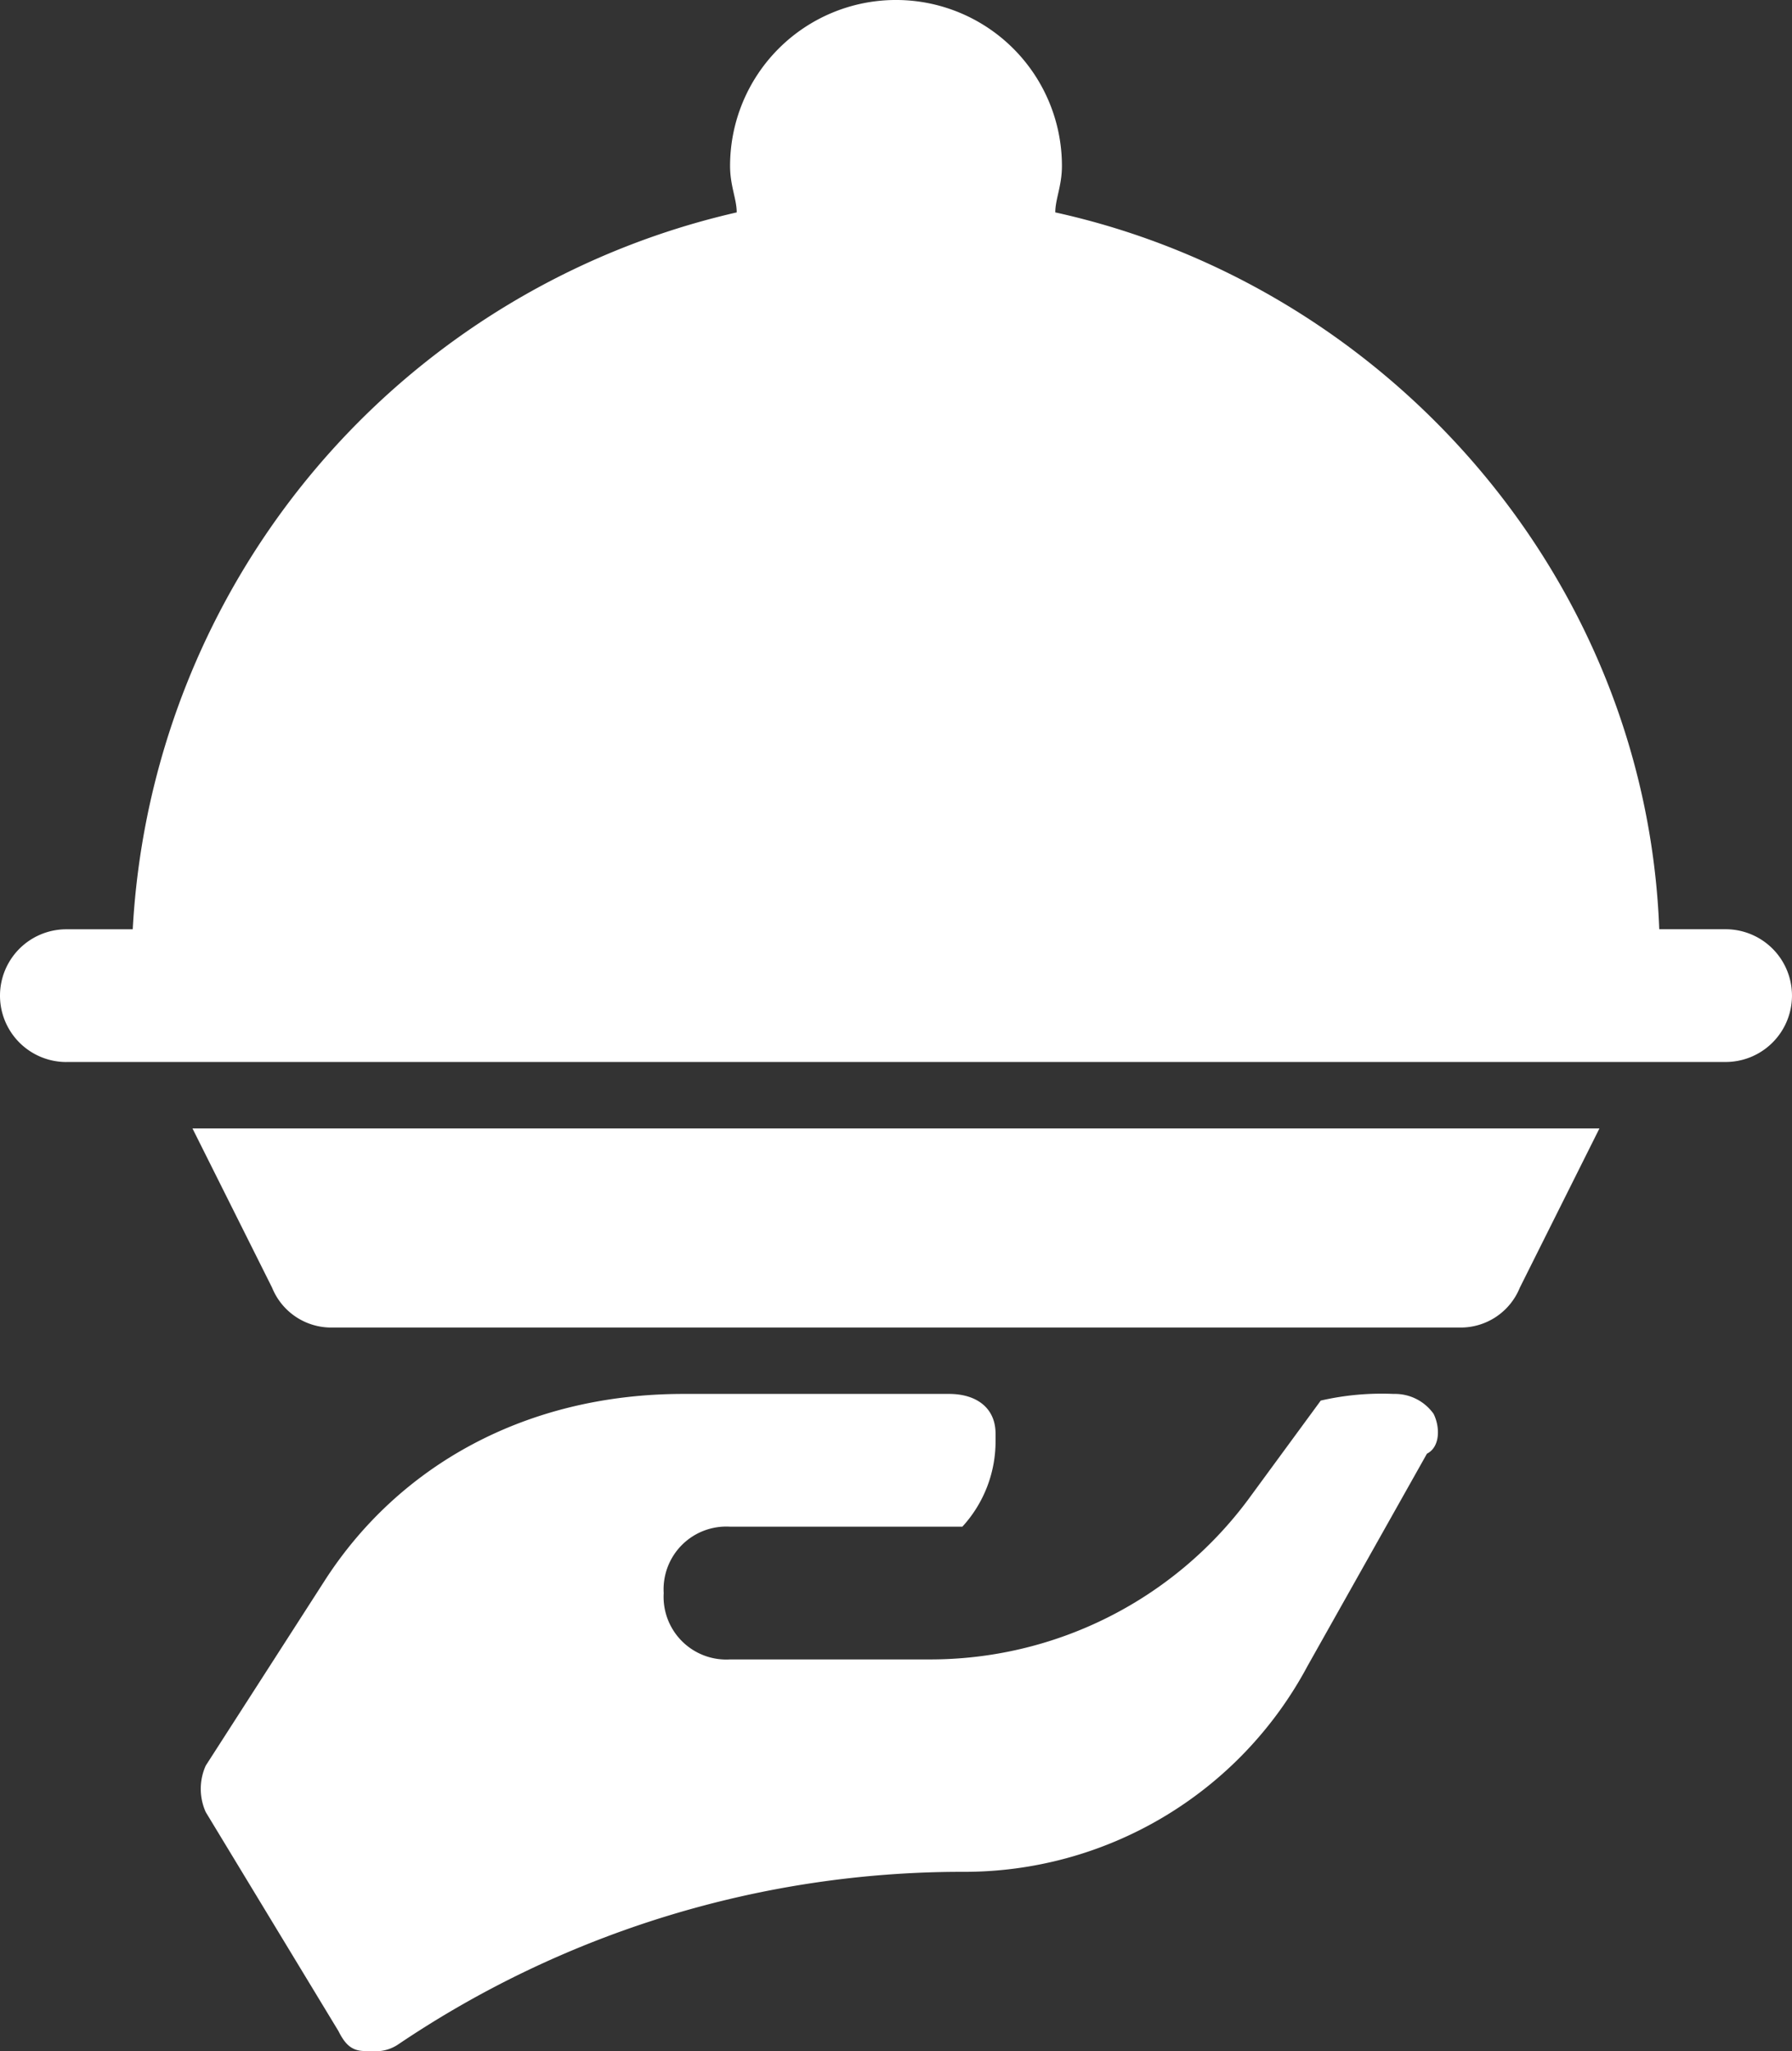 <svg xmlns="http://www.w3.org/2000/svg" width="124.882" height="142.92" viewBox="0 0 124.882 142.92">
  <rect x="0" y="0" width="124.882" height="142.92" fill="#333333" stroke="none"/>
  <g id="food-dish-hand-serve-svgrepo-com" transform="translate(-3 -1)">
    <g id="Group_165246" data-name="Group 165246" transform="translate(3 1)">
      <path id="Path_85585" data-name="Path 85585" d="M5.9,18l5.55,11.1a4.445,4.445,0,0,0,4.163,2.775H94.242A4.445,4.445,0,0,0,98.4,29.1l5.55-11.1Z" transform="translate(7.513 60.629)" fill="#fff"/>
      <path id="Path_85586" data-name="Path 85586" d="M7.625,75H123.256a4.625,4.625,0,0,0,0-9.25h-4.625C117.706,41.24,99.668,20.889,76.541,15.8c0-.925.463-1.85.463-3.238a11.563,11.563,0,0,0-23.126,0c0,1.388.463,2.313.463,3.238A54.266,54.266,0,0,0,12.25,65.753H7.625a4.625,4.625,0,0,0,0,9.25Z" transform="translate(-3 -1)" fill="#fff"/>
    </g>
    <path id="Path_85587" data-name="Path 85587" d="M91.939,23.388A3.3,3.3,0,0,0,89.164,22a18.973,18.973,0,0,0-5.088.463L78.988,29.4a27.6,27.6,0,0,1-22.2,11.1H42.911a4.37,4.37,0,0,1-4.625-4.625,4.37,4.37,0,0,1,4.625-4.625H59.1a8.793,8.793,0,0,0,2.313-6.013v-.463c0-1.85-1.388-2.775-3.238-2.775h-18.5c-11.1,0-19.889,5.088-24.976,12.951L6.372,47.9a3.951,3.951,0,0,0,0,3.238L15.622,66.4c.463.925.925,1.388,1.85,1.388h.463a2.781,2.781,0,0,0,1.85-.463A70.284,70.284,0,0,1,59.1,55.3,27.1,27.1,0,0,0,83.151,40.963l8.325-14.8C92.4,25.7,92.4,24.313,91.939,23.388Z" transform="translate(10.966 76.13)" fill="#fff"/>
  </g>
</svg>
